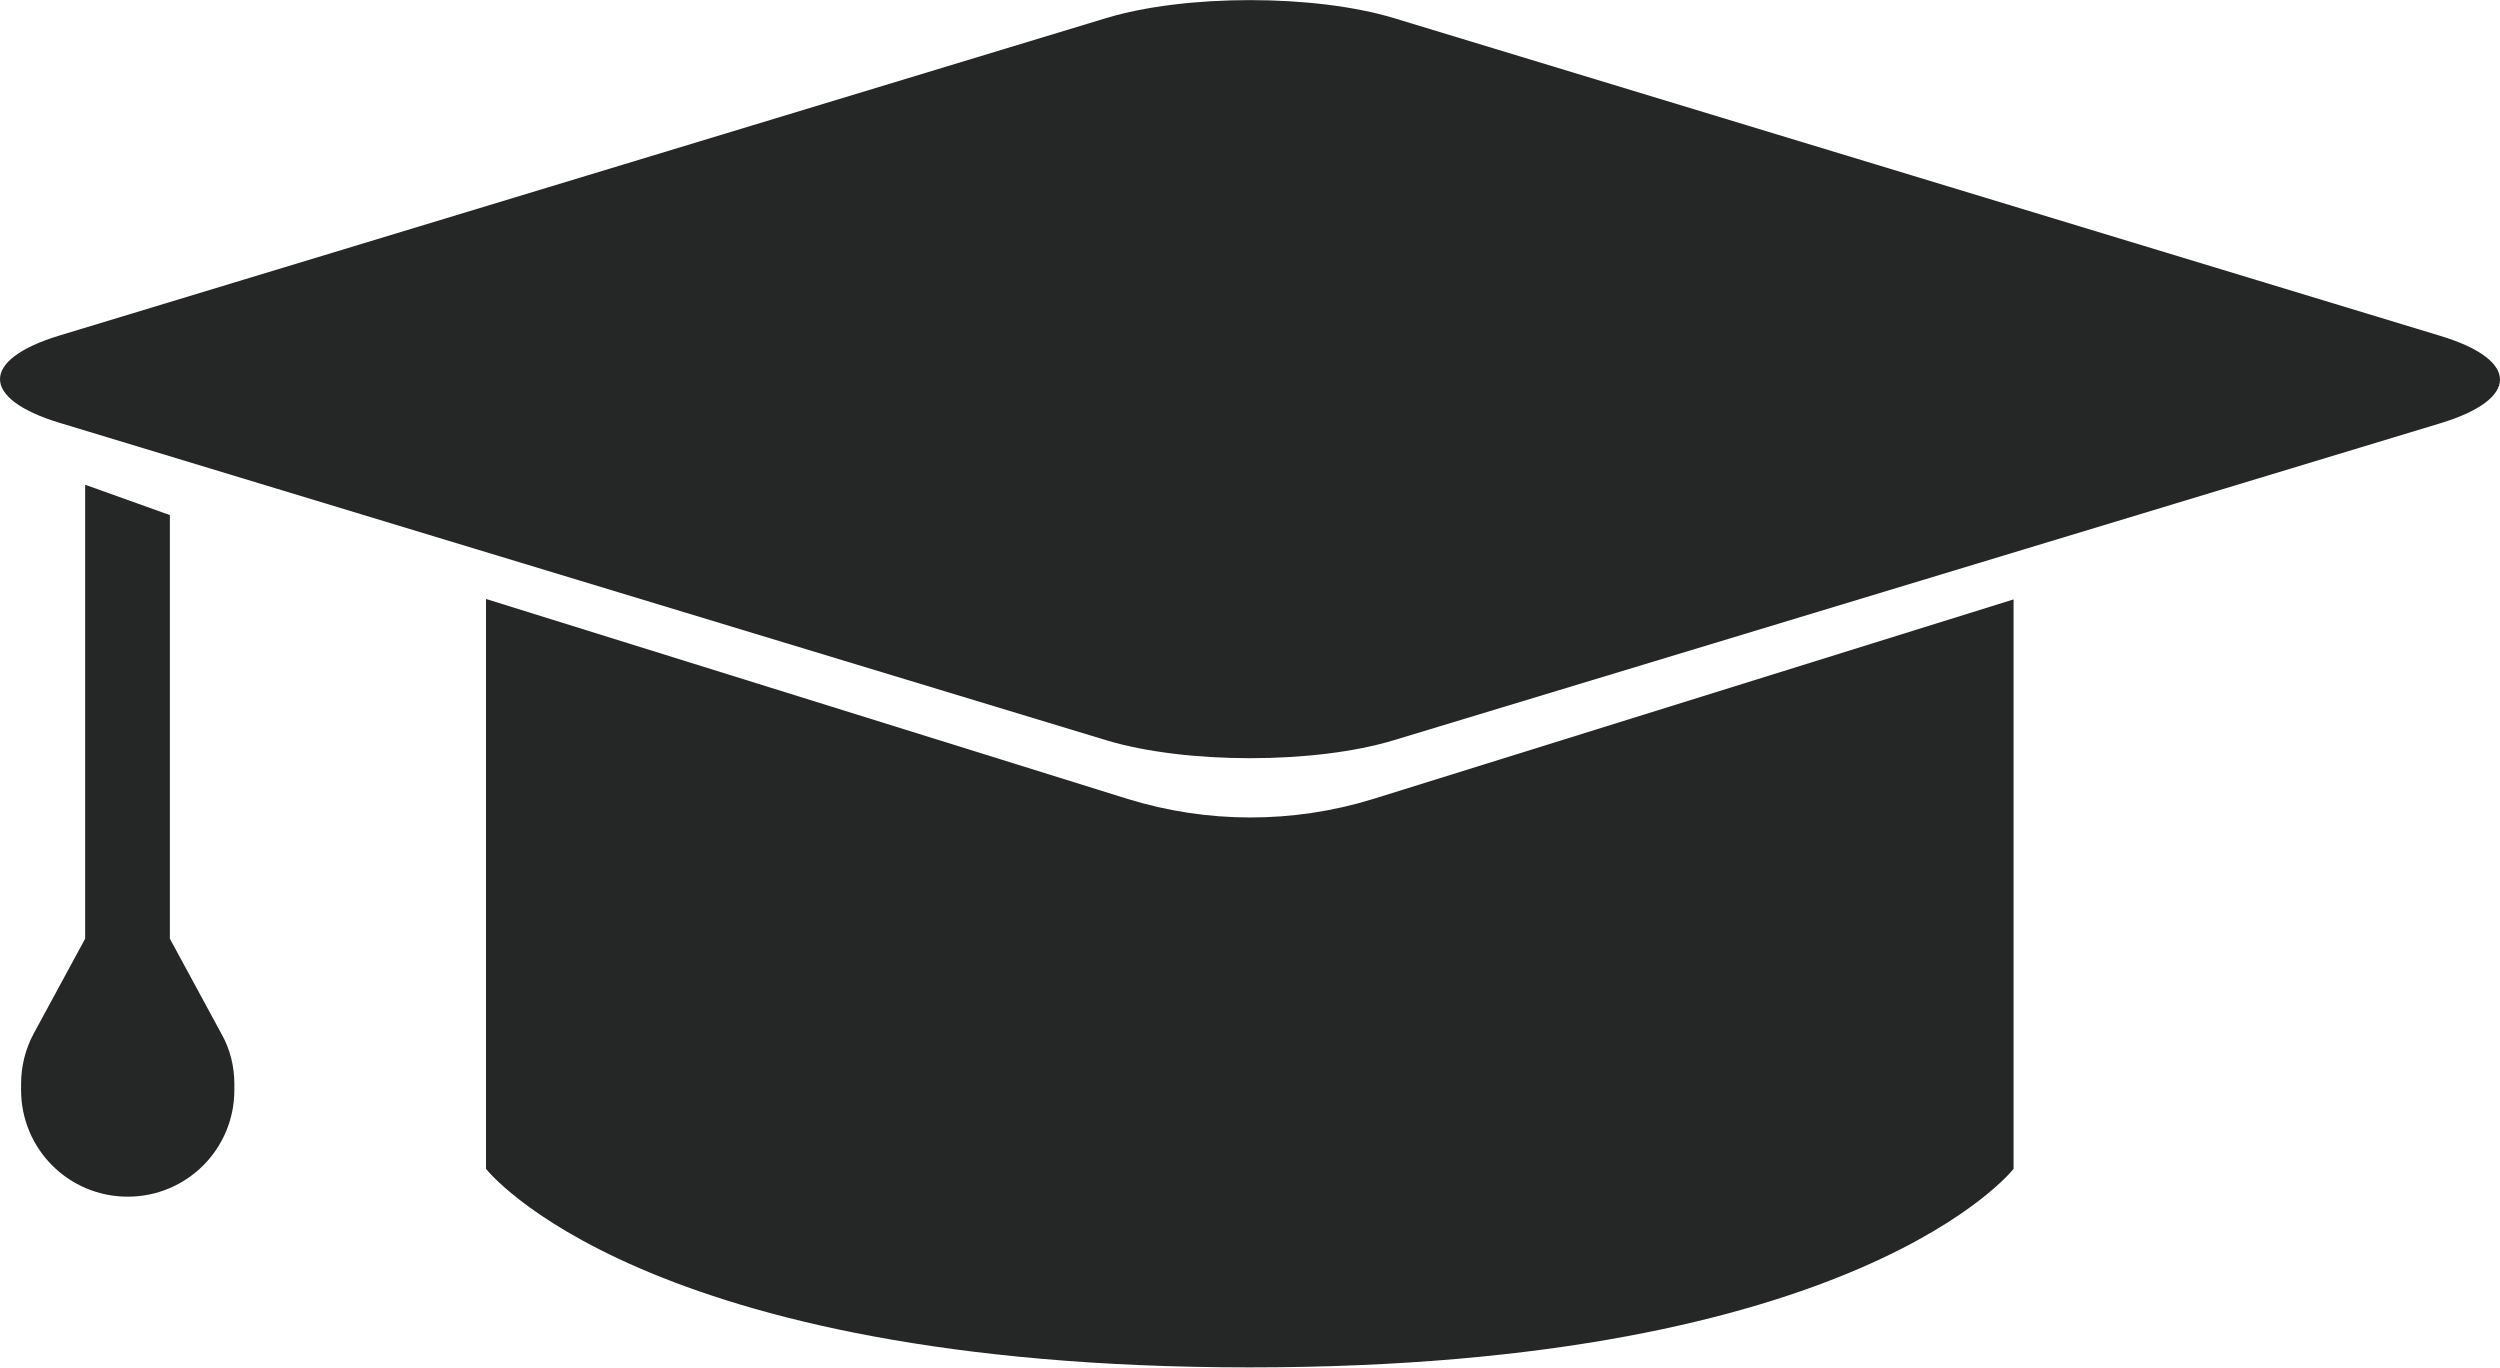 <?xml version="1.0" encoding="utf-8"?>
<!-- Generator: Adobe Illustrator 21.0.0, SVG Export Plug-In . SVG Version: 6.00 Build 0)  -->
<svg version="1.1" id="Layer_1" xmlns="http://www.w3.org/2000/svg" xmlns:xlink="http://www.w3.org/1999/xlink" x="0px" y="0px"
	 viewBox="0 0 593.1 324.5" style="enable-background:new 0 0 593.1 324.5;" xml:space="preserve">
<style type="text/css">
	.st0{fill:#252727;}
</style>
<g>
	<path class="st0" d="M330.7,4.3c-18.8-5.7-49.5-5.7-68.3,0L14.1,79.6c-18.8,5.7-18.8,15,0,20.7l248.3,75.3
		c18.8,5.7,49.6,5.7,68.3,0L579,100.4c18.8-5.7,18.8-15,0-20.7L330.7,4.3z"/>
	<path class="st0" d="M267.4,189.5l-152.1-47.4v135.2c0,0,36.6,47.1,181.2,47.1c144.6,0,181.2-47.1,181.2-47.1V142.2l-152.1,47.4
		C306.7,195.4,286.4,195.4,267.4,189.5z"/>
	<path class="st0" d="M40.3,222.7L40.3,222.7l0-100.5L20.2,115v107.7h0L8,245.2c-2,3.7-3,7.8-3,12v1.4c0,14,11.3,25.3,25.3,25.3l0,0
		c14,0,25.3-11.3,25.3-25.3v-1.4c0-4.2-1-8.3-3.1-12L40.3,222.7z"/>
</g>
</svg>
